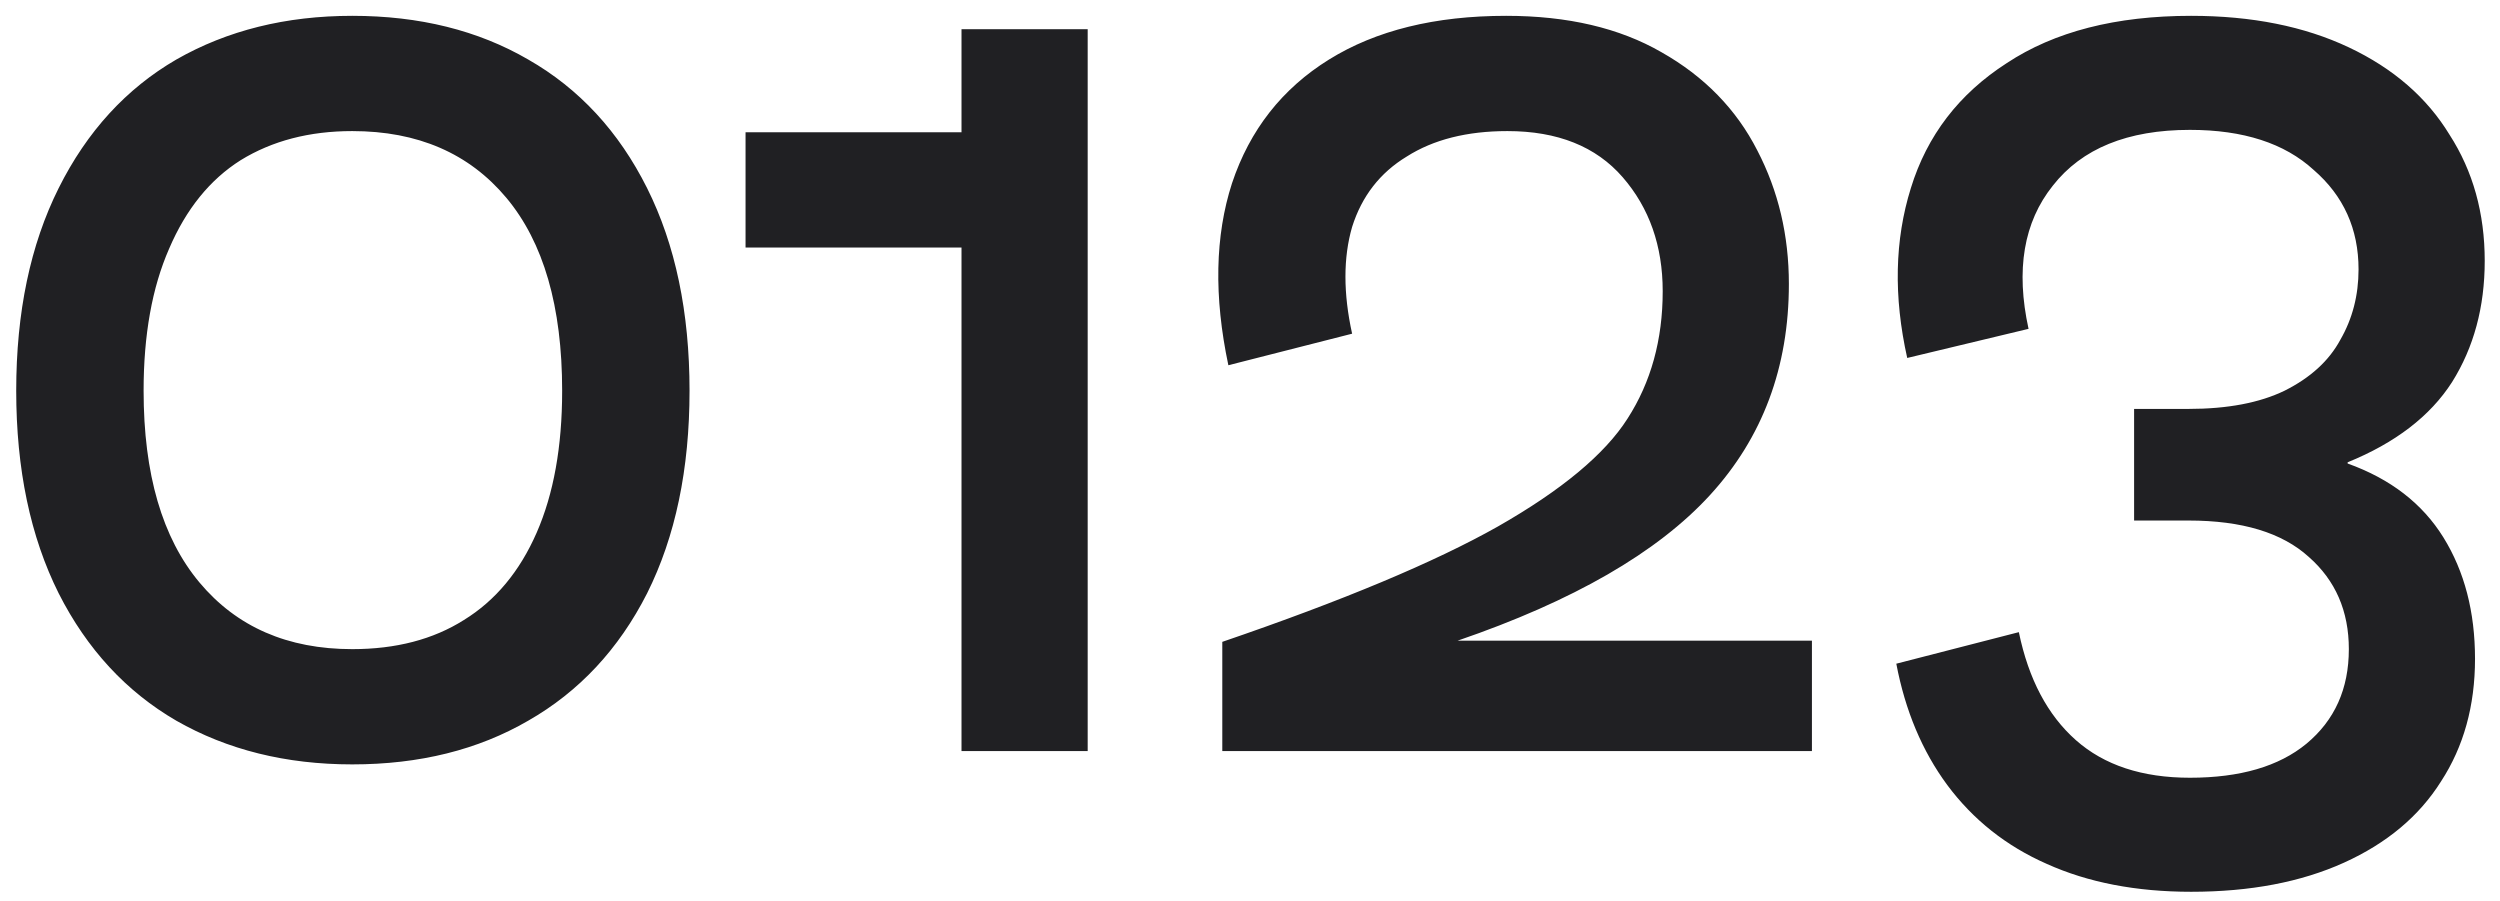 <svg width="136" height="49" viewBox="0 0 136 49" fill="none" xmlns="http://www.w3.org/2000/svg">
<path d="M19.163 41.583C15.556 41.583 12.366 40.791 9.594 39.207C6.866 37.623 4.732 35.313 3.192 32.277C1.652 29.197 0.882 25.523 0.882 21.255C0.882 16.987 1.652 13.313 3.192 10.233C4.732 7.153 6.866 4.821 9.594 3.237C12.366 1.653 15.556 0.861 19.163 0.861C22.816 0.861 26.006 1.653 28.733 3.237C31.506 4.821 33.661 7.153 35.202 10.233C36.742 13.313 37.511 16.987 37.511 21.255C37.511 25.523 36.742 29.197 35.202 32.277C33.661 35.313 31.506 37.623 28.733 39.207C26.006 40.791 22.816 41.583 19.163 41.583ZM19.163 35.313C21.54 35.313 23.564 34.785 25.235 33.729C26.951 32.673 28.271 31.089 29.195 28.977C30.119 26.865 30.581 24.291 30.581 21.255C30.581 16.679 29.57 13.181 27.546 10.761C25.521 8.341 22.727 7.131 19.163 7.131C16.831 7.131 14.807 7.659 13.091 8.715C11.419 9.771 10.121 11.377 9.198 13.533C8.274 15.645 7.812 18.219 7.812 21.255C7.812 25.787 8.824 29.263 10.848 31.683C12.871 34.103 15.643 35.313 19.163 35.313ZM52.306 13.467H40.558V7.197H52.306V1.587H59.17V40.857H52.306V13.467ZM66.493 34.917C73.049 32.673 78.043 30.583 81.475 28.647C84.951 26.667 87.305 24.709 88.537 22.773C89.813 20.793 90.451 18.483 90.451 15.843C90.451 13.379 89.725 11.311 88.273 9.639C86.821 7.967 84.731 7.131 82.003 7.131C79.803 7.131 77.977 7.593 76.525 8.517C75.073 9.397 74.083 10.673 73.555 12.345C73.071 14.017 73.071 15.953 73.555 18.153L66.823 19.869C66.031 16.129 66.097 12.829 67.021 9.969C67.989 7.065 69.749 4.821 72.301 3.237C74.853 1.653 78.065 0.861 81.937 0.861C85.281 0.861 88.097 1.521 90.385 2.841C92.717 4.161 94.455 5.943 95.599 8.187C96.743 10.387 97.315 12.807 97.315 15.447C97.315 19.979 95.885 23.807 93.025 26.931C90.165 30.055 85.589 32.695 79.297 34.851H98.569V40.857H66.493V34.917ZM119.197 48.513C116.205 48.513 113.587 48.007 111.343 46.995C109.143 46.027 107.339 44.597 105.931 42.705C104.567 40.857 103.643 38.657 103.159 36.105L109.825 34.389C110.353 36.941 111.387 38.899 112.927 40.263C114.467 41.627 116.535 42.309 119.131 42.309C121.859 42.309 123.971 41.693 125.467 40.461C127.007 39.185 127.777 37.469 127.777 35.313C127.777 33.245 127.051 31.573 125.599 30.297C124.147 28.977 121.969 28.317 119.065 28.317H116.095V22.245H119.065C121.177 22.245 122.915 21.915 124.279 21.255C125.687 20.551 126.699 19.627 127.315 18.483C127.975 17.339 128.305 16.063 128.305 14.655C128.305 12.455 127.491 10.651 125.863 9.243C124.279 7.791 122.035 7.065 119.131 7.065C115.743 7.065 113.257 8.077 111.673 10.101C110.089 12.081 109.649 14.677 110.353 17.889L103.753 19.473C103.005 16.129 103.071 13.049 103.951 10.233C104.831 7.373 106.569 5.107 109.165 3.435C111.761 1.719 115.105 0.861 119.197 0.861C122.497 0.861 125.357 1.433 127.777 2.577C130.197 3.721 132.023 5.305 133.255 7.329C134.531 9.309 135.169 11.597 135.169 14.193C135.169 16.701 134.575 18.901 133.387 20.793C132.199 22.641 130.307 24.093 127.711 25.149V25.215C130.043 26.051 131.781 27.393 132.925 29.241C134.069 31.089 134.641 33.289 134.641 35.841C134.641 38.393 134.025 40.615 132.793 42.507C131.605 44.399 129.845 45.873 127.513 46.929C125.181 47.985 122.409 48.513 119.197 48.513Z" fill="#202023"/>
</svg>
